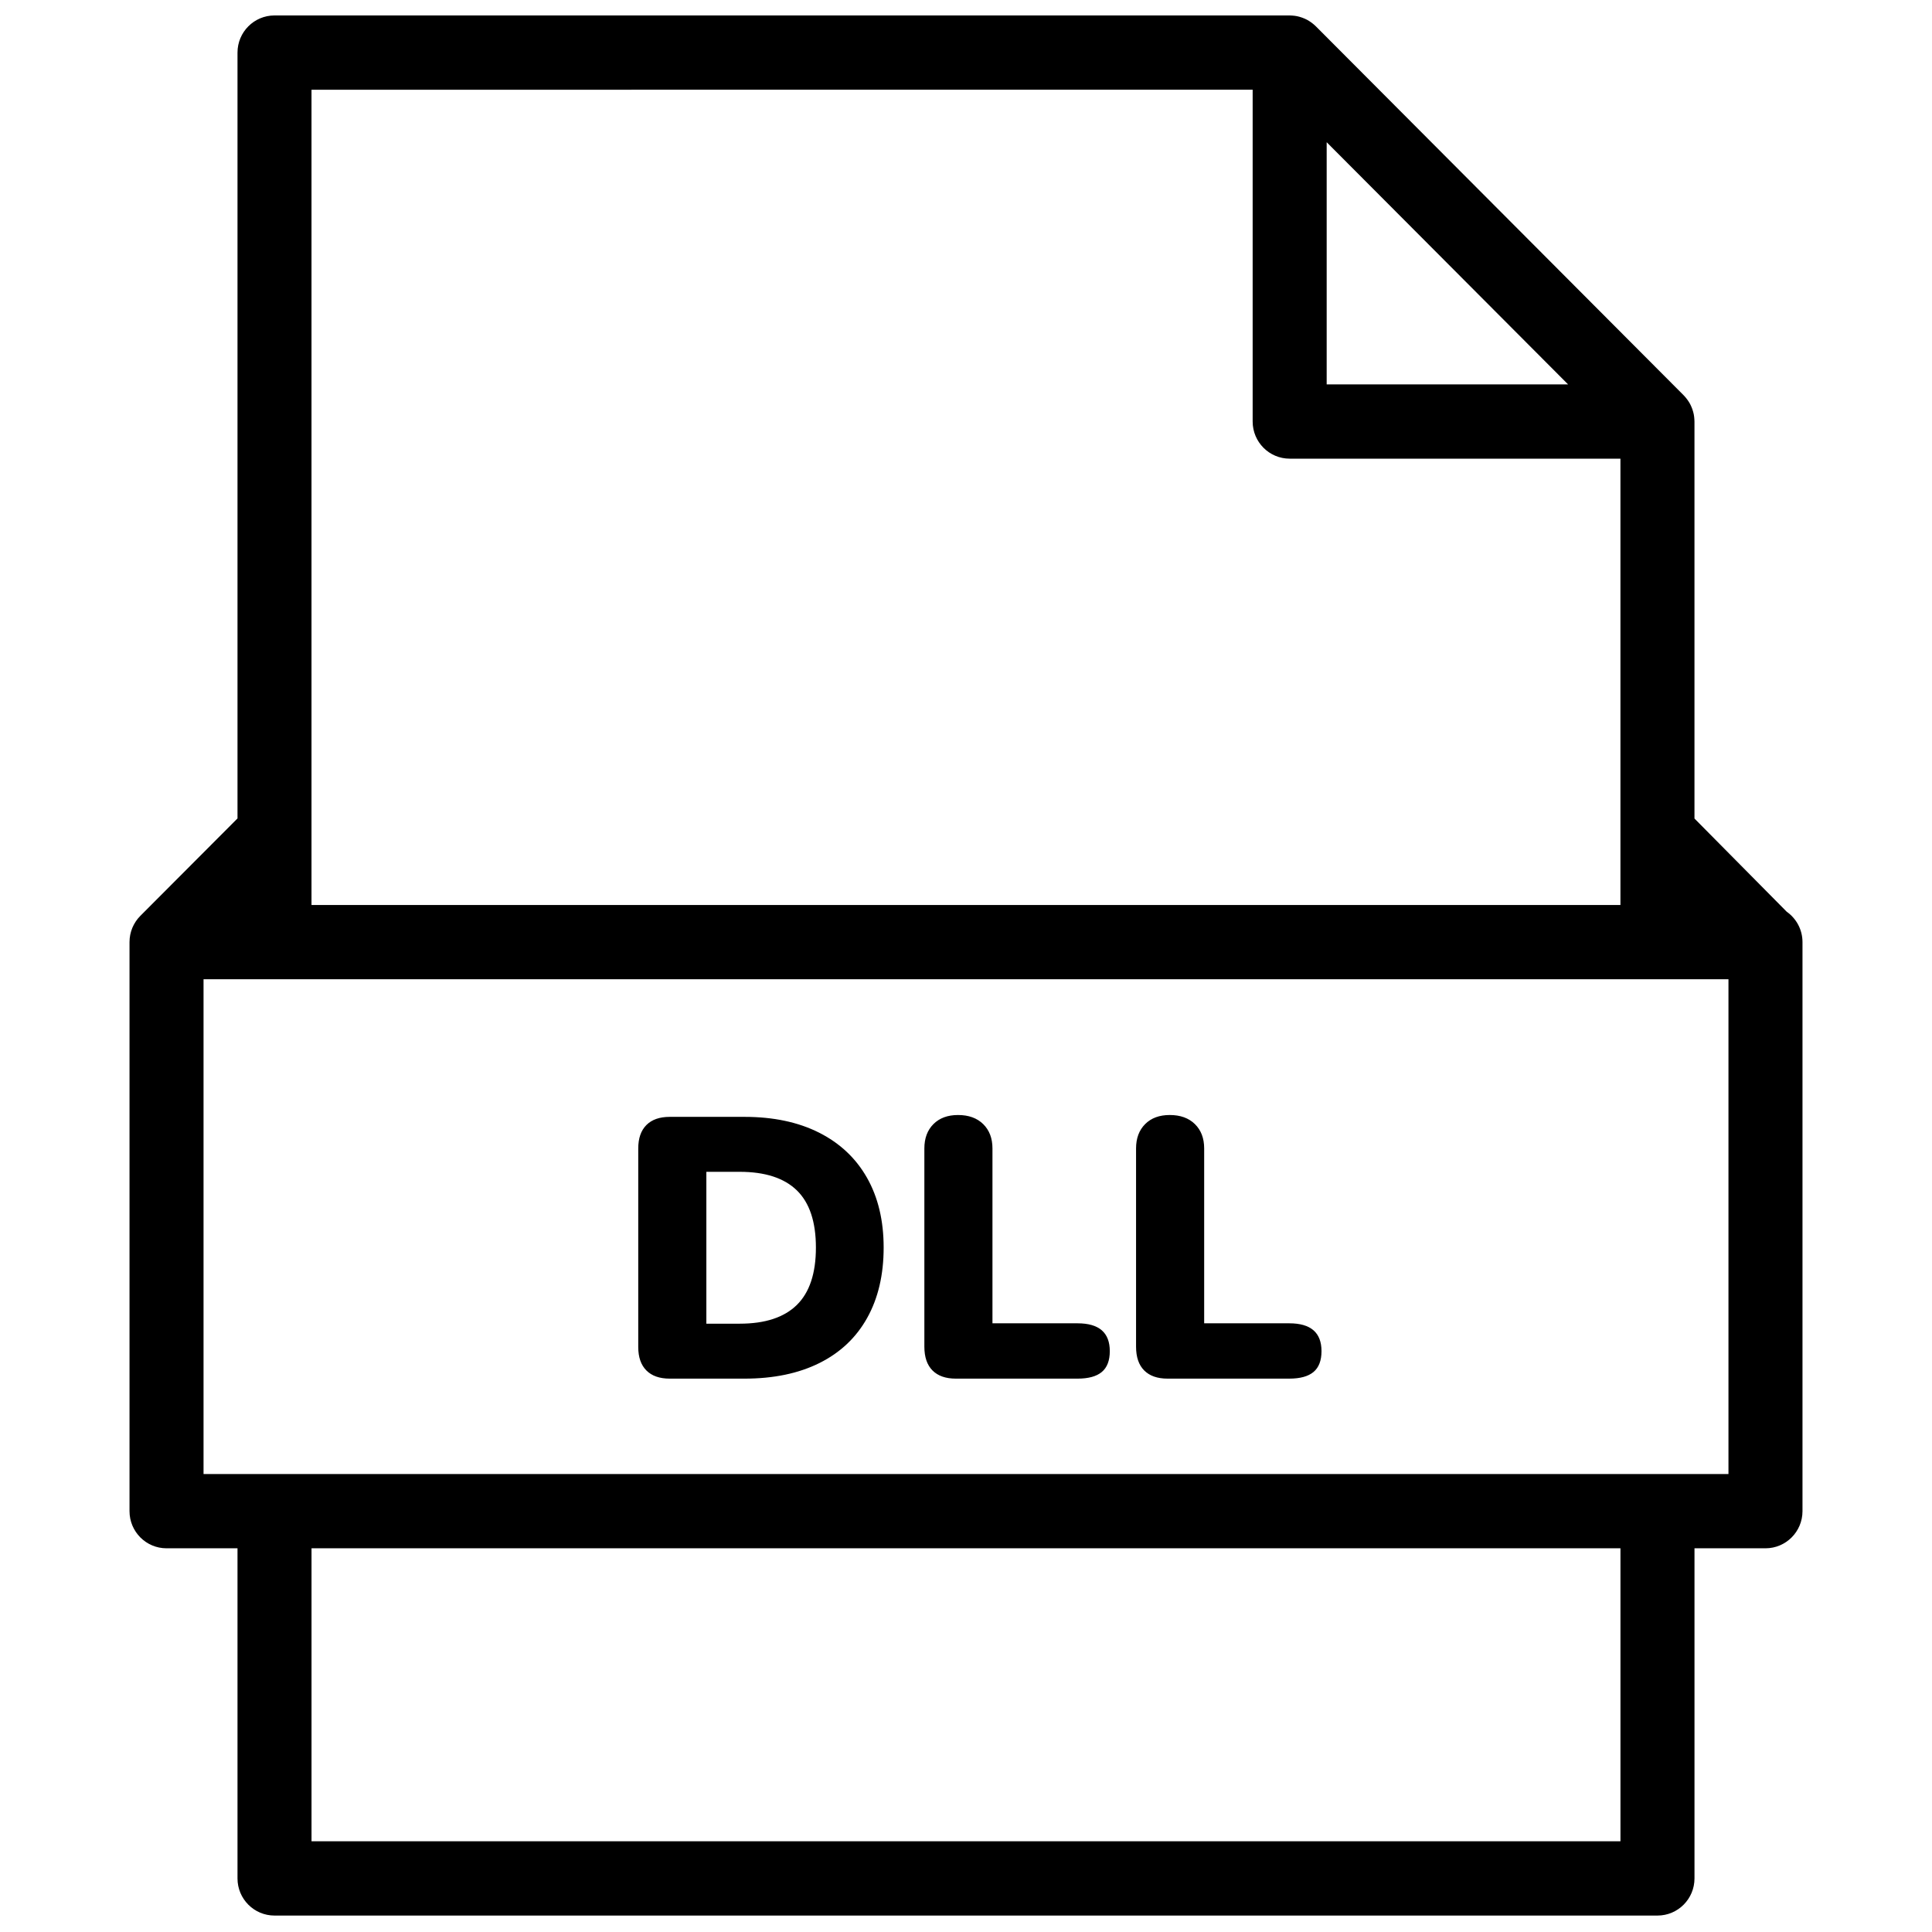 <?xml version="1.0" encoding="UTF-8"?>
<!-- Uploaded to: SVG Repo, www.svgrepo.com, Generator: SVG Repo Mixer Tools -->
<svg width="800px" height="800px" version="1.1" viewBox="144 144 512 512" xmlns="http://www.w3.org/2000/svg">
 <defs>
  <clipPath id="a">
   <path d="m178 148.09h444v503.81h-444z"/>
  </clipPath>
 </defs>
 <g clip-path="url(#a)">
  <path d="m197.94 534.63h404.12v-131.12h-404.12zm28.617 97.332h346.88v-77.648h-346.88zm249.41-464.19v87.938c0 5.434 4.394 9.84 9.809 9.84h87.656v118.28h-346.88v-216.05zm19.617 13.918 63.977 64.18h-63.977zm121.93 203.94-24.461-24.711v-105.21c0-0.113-0.012-0.223-0.016-0.336-0.004-0.109-0.008-0.219-0.016-0.328-0.027-0.422-0.074-0.836-0.156-1.246v-0.012c-0.082-0.418-0.203-0.824-0.336-1.223-0.035-0.105-0.074-0.207-0.109-0.312-0.141-0.371-0.297-0.738-0.48-1.09-0.016-0.027-0.023-0.055-0.039-0.082-0.195-0.371-0.426-0.727-0.672-1.07-0.066-0.094-0.133-0.184-0.203-0.273-0.258-0.336-0.527-0.664-0.828-0.969-0.008-0.004-0.012-0.012-0.016-0.02l-97.465-97.773c-0.309-0.312-0.645-0.59-0.988-0.855-0.086-0.066-0.176-0.133-0.266-0.195-0.344-0.246-0.699-0.477-1.074-0.676-0.023-0.016-0.047-0.023-0.07-0.035-0.355-0.188-0.723-0.344-1.098-0.484-0.102-0.039-0.203-0.074-0.305-0.109-0.398-0.137-0.805-0.254-1.223-0.34h-0.004c-0.414-0.082-0.832-0.125-1.25-0.156-0.109-0.008-0.219-0.012-0.324-0.016-0.113-0.004-0.223-0.016-0.336-0.016h-269.03c-5.418 0-9.809 4.406-9.809 9.84v202.96l-25.742 25.809c-0.23 0.23-0.445 0.473-0.652 0.723-0.094 0.113-0.172 0.23-0.262 0.348-0.102 0.141-0.211 0.277-0.309 0.426-0.094 0.141-0.18 0.289-0.266 0.438-0.078 0.129-0.156 0.254-0.227 0.387-0.082 0.148-0.148 0.305-0.223 0.457-0.062 0.141-0.133 0.273-0.191 0.414-0.062 0.148-0.113 0.301-0.164 0.453-0.055 0.152-0.113 0.301-0.16 0.457-0.047 0.152-0.078 0.305-0.117 0.457-0.039 0.16-0.082 0.316-0.117 0.477-0.035 0.18-0.055 0.359-0.082 0.543-0.02 0.137-0.047 0.27-0.059 0.406-0.031 0.324-0.047 0.648-0.047 0.977v150.81c0 5.434 4.391 9.84 9.809 9.84h18.809v87.488c0 5.434 4.391 9.84 9.809 9.84h366.5c5.418 0 9.809-4.406 9.809-9.84v-87.488h18.812c5.414 0 9.809-4.406 9.809-9.84v-150.81c0-3.32-1.648-6.254-4.16-8.035zm-262.34 104.19c-3.367 3.312-8.418 4.969-15.152 4.969h-8.828v-40.246h8.828c6.734 0 11.785 1.641 15.152 4.918 3.367 3.281 5.051 8.332 5.051 15.156 0 6.82-1.684 11.891-5.051 15.203m5.887-45.66c-5.527-2.785-12.113-4.18-19.766-4.18h-19.812c-2.684 0-4.742 0.723-6.18 2.164-1.438 1.445-2.16 3.508-2.16 6.199v52.645c0 2.691 0.723 4.758 2.16 6.199s3.496 2.164 6.18 2.164h19.812c7.719 0 14.336-1.379 19.863-4.133 5.523-2.754 9.742-6.738 12.652-11.957 2.91-5.215 4.367-11.426 4.367-18.645 0-7.148-1.473-13.316-4.414-18.5-2.941-5.184-7.18-9.168-12.703-11.957m68.512 50.531h-22.559v-46.348c0-2.688-0.82-4.836-2.453-6.445-1.633-1.605-3.859-2.41-6.668-2.41-2.746 0-4.922 0.805-6.523 2.41-1.605 1.609-2.402 3.758-2.402 6.445v52.547c0 2.754 0.719 4.856 2.156 6.297s3.496 2.164 6.18 2.164h32.27c2.879 0 5.019-0.59 6.426-1.77 1.402-1.184 2.109-3.019 2.109-5.512 0-4.922-2.844-7.379-8.535-7.379m56.105 0h-22.559v-46.348c0-2.688-0.82-4.836-2.453-6.445-1.637-1.605-3.859-2.41-6.672-2.41-2.746 0-4.918 0.805-6.519 2.41-1.605 1.609-2.406 3.758-2.406 6.445v52.547c0 2.754 0.719 4.856 2.16 6.297 1.438 1.441 3.496 2.164 6.18 2.164h32.27c2.879 0 5.016-0.59 6.426-1.77 1.402-1.184 2.109-3.019 2.109-5.512 0-4.922-2.844-7.379-8.535-7.379" fill-rule="evenodd"/>
 </g>
</svg>